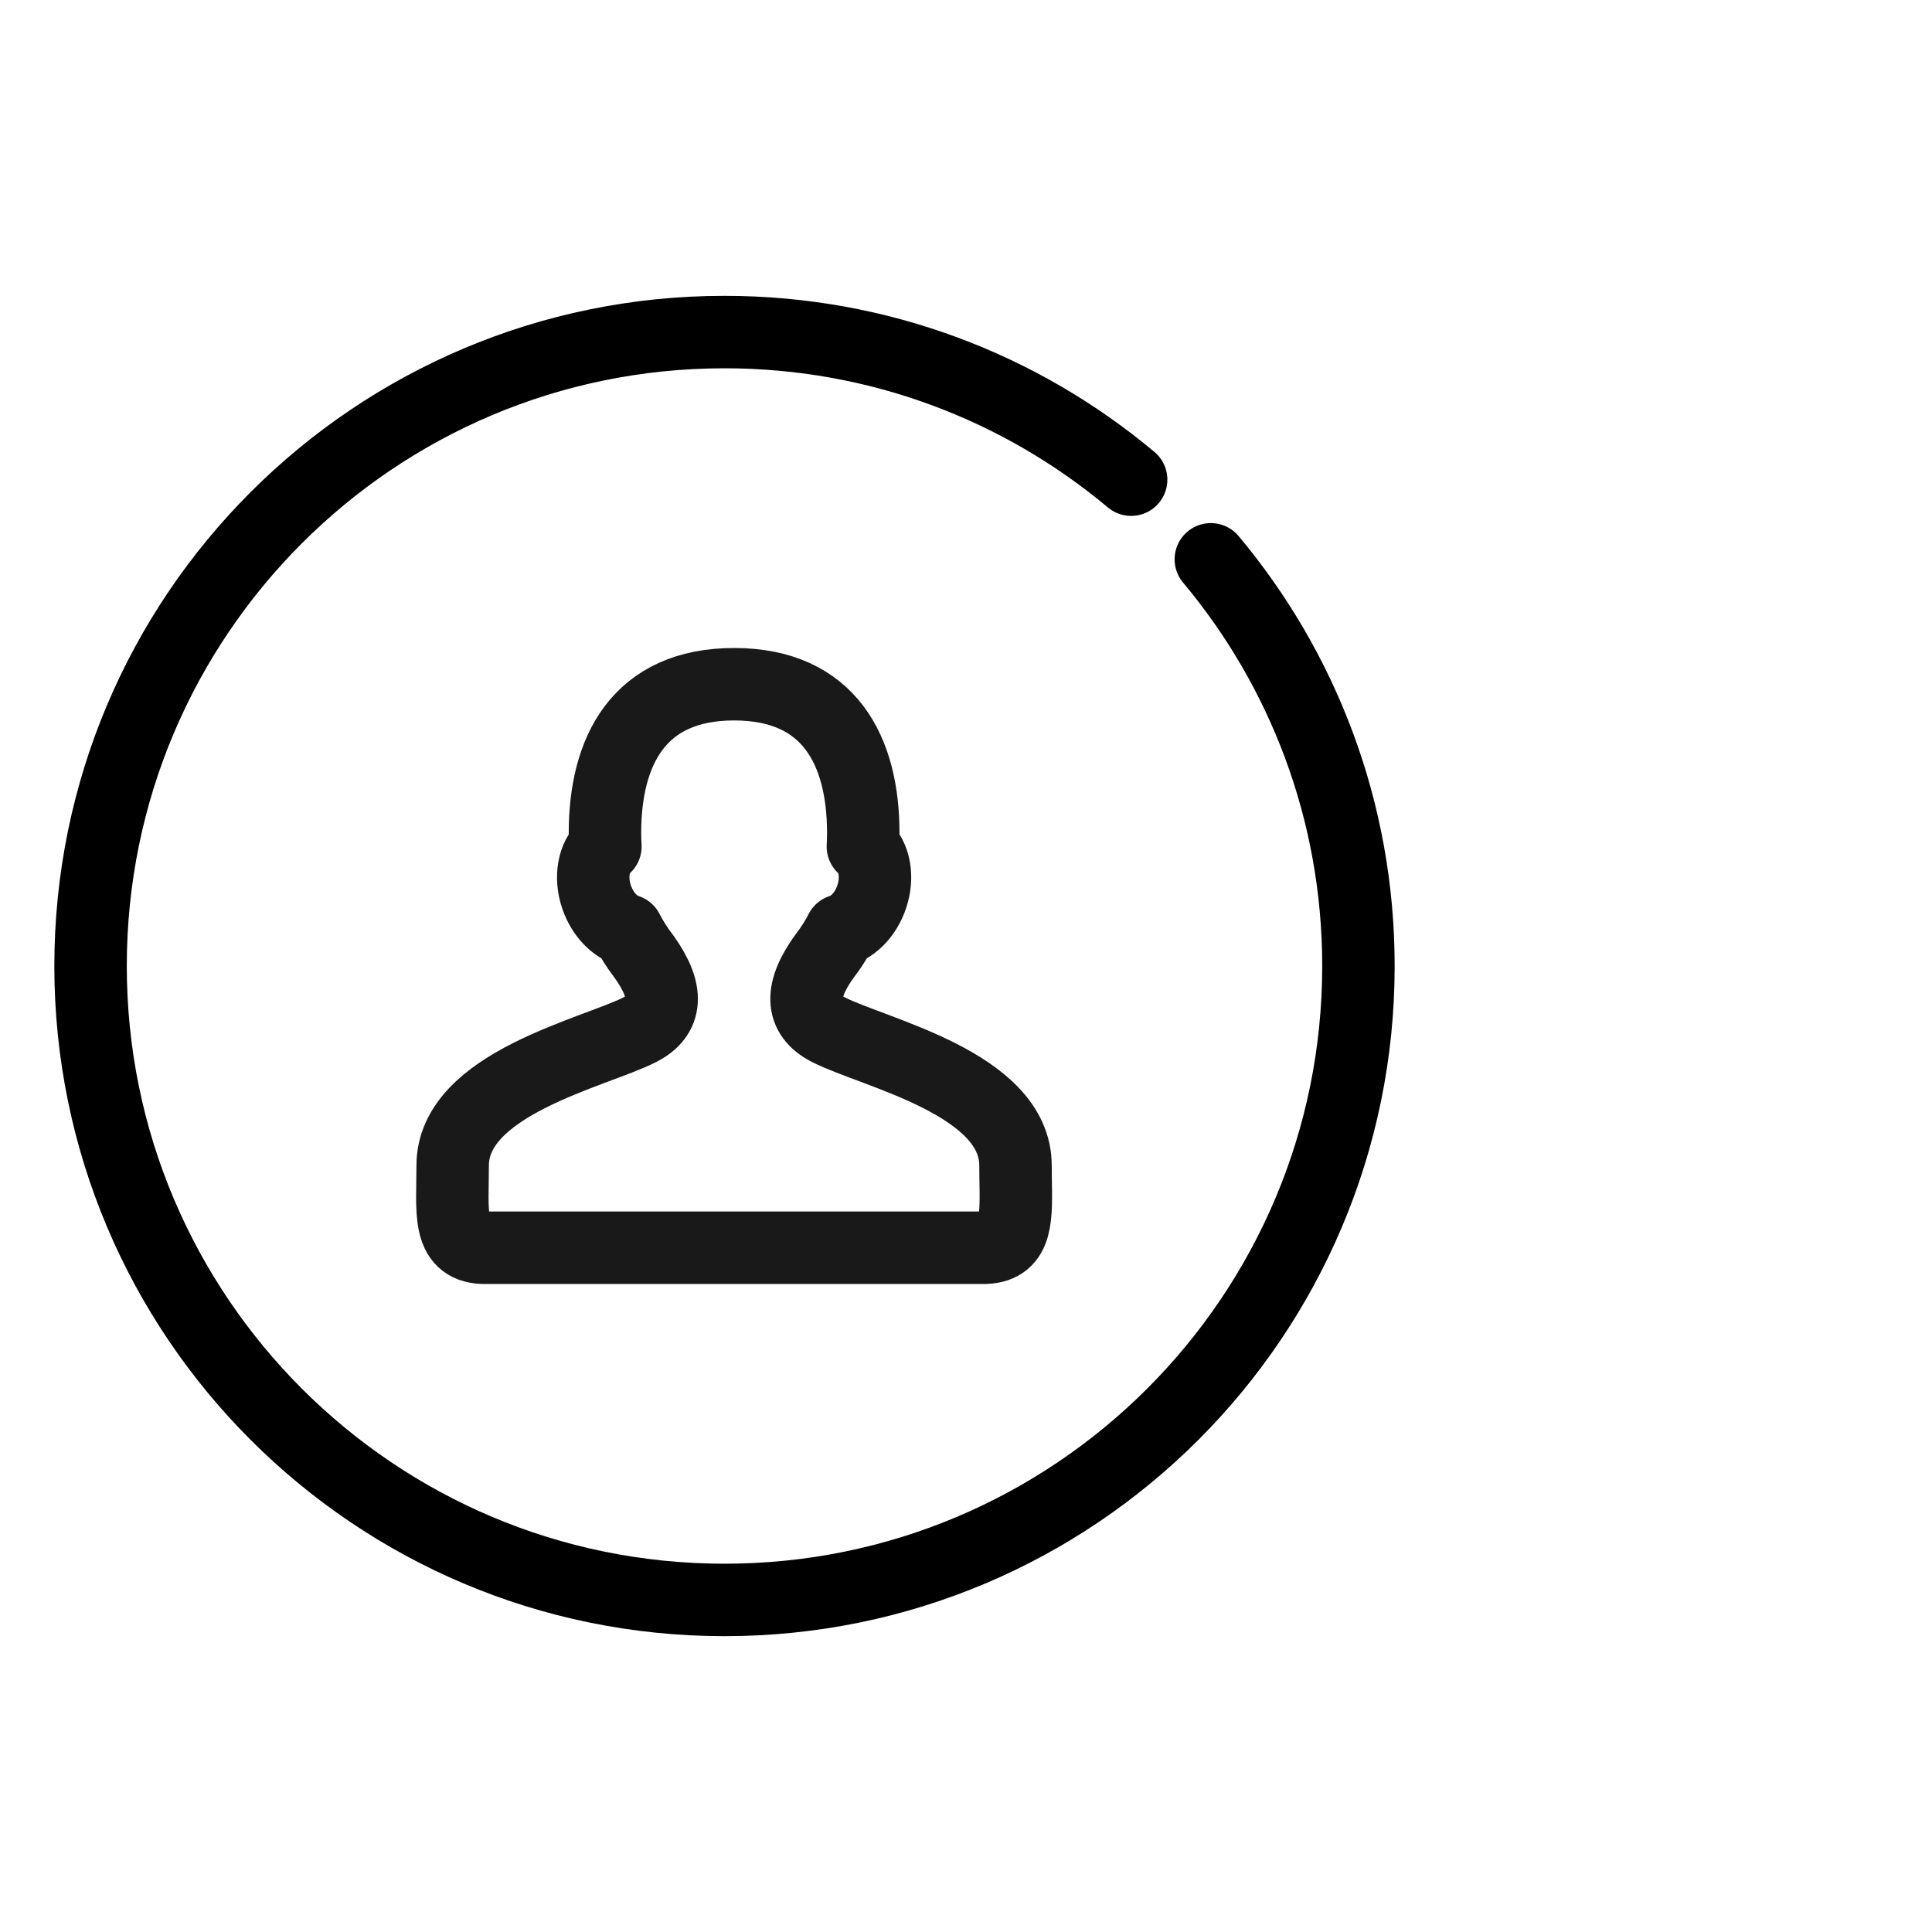 <svg viewBox="0 0 40 40" xmlns="http://www.w3.org/2000/svg" xmlns:xlink="http://www.w3.org/1999/xlink" width="40" height="40" fill="none" customFrame="#000000">
	<defs>
		<clipPath id="clipPath_15">
			<rect width="28" height="28" x="1" y="6" fill="rgb(255,255,255)" />
		</clipPath>
	</defs>
	<g id="icon_mb_3">
		<rect id="矩形 40" width="40" height="40" x="0" y="0" opacity="0" fill="rgb(196,196,196)" />
		<g id="组合 18600">
			<g id="icon_3" clip-path="url(#clipPath_15)" customFrame="url(#clipPath_15)">
				<rect id="icon_3" width="28" height="28" x="1" y="6" />
				<g id="ic_ict_smart_operation-智能运维/model/border/ic_ict_smart_operation1">
					<path id="path1" d="M1.878 19.989C1.878 17.939 1.871 15.888 1.878 13.838C1.874 12.846 1.996 11.857 2.241 10.896C2.778 8.86 4.104 7.653 6.137 7.184C7.156 6.964 8.198 6.861 9.24 6.877C13.172 6.877 17.105 6.877 21.038 6.877C22.031 6.87 23.021 6.984 23.987 7.215C26.082 7.728 27.339 9.054 27.818 11.142C28.033 12.128 28.136 13.136 28.124 14.146C28.124 18.12 28.124 22.095 28.124 26.07C28.13 27.054 28.016 28.034 27.787 28.991C27.274 31.086 25.941 32.337 23.854 32.816C22.834 33.035 21.793 33.139 20.751 33.124C16.835 33.124 12.92 33.124 9.005 33.124C8.004 33.132 7.006 33.02 6.031 32.79C3.928 32.278 2.665 30.945 2.187 28.847C1.943 27.781 1.878 26.712 1.878 25.633C1.878 23.752 1.878 21.871 1.878 19.989Z" fill="rgb(255,255,255)" fill-opacity="0" fill-rule="nonzero" />
					<path id="path1" d="M1.878 13.838C1.874 12.846 1.996 11.857 2.241 10.896C2.778 8.86 4.104 7.653 6.137 7.184C7.156 6.964 8.198 6.861 9.24 6.877C13.172 6.877 17.105 6.877 21.038 6.877C22.031 6.87 23.021 6.984 23.987 7.215C26.082 7.728 27.339 9.054 27.818 11.142C28.033 12.128 28.136 13.136 28.124 14.146C28.124 18.12 28.124 22.095 28.124 26.07C28.13 27.054 28.016 28.034 27.787 28.991C27.274 31.086 25.941 32.337 23.854 32.816C22.834 33.035 21.793 33.139 20.751 33.124C16.835 33.124 12.92 33.124 9.005 33.124C8.004 33.132 7.006 33.02 6.031 32.79C3.928 32.278 2.665 30.945 2.187 28.847C1.943 27.781 1.878 26.712 1.878 25.633C1.878 23.752 1.878 21.871 1.878 19.989C1.878 17.939 1.871 15.888 1.878 13.838Z" fill-rule="nonzero" stroke="rgb(255,255,255)" stroke-opacity="0" stroke-width="1.75" />
					<path id="path2" d="M1.878 19.989C1.878 17.939 1.871 15.888 1.878 13.838C1.874 12.846 1.996 11.857 2.241 10.896C2.778 8.86 4.104 7.653 6.137 7.184C7.156 6.964 8.198 6.861 9.24 6.877C13.172 6.877 17.105 6.877 21.038 6.877C22.031 6.87 23.021 6.984 23.987 7.215C26.082 7.728 27.339 9.054 27.818 11.142C28.033 12.128 28.136 13.136 28.124 14.146C28.124 18.12 28.124 22.095 28.124 26.07C28.13 27.054 28.016 28.034 27.787 28.991C27.274 31.086 25.941 32.337 23.854 32.816C22.834 33.035 21.793 33.139 20.751 33.124C16.835 33.124 12.92 33.124 9.005 33.124C8.004 33.132 7.006 33.02 6.031 32.79C3.928 32.278 2.665 30.945 2.187 28.847C1.943 27.781 1.878 26.712 1.878 25.633C1.878 23.752 1.878 21.871 1.878 19.989Z" opacity="0.2" fill="rgb(0,0,0)" fill-opacity="0" fill-rule="nonzero" />
					<path id="path2" d="M1.878 13.838C1.874 12.846 1.996 11.857 2.241 10.896C2.778 8.86 4.104 7.653 6.137 7.184C7.156 6.964 8.198 6.861 9.24 6.877C13.172 6.877 17.105 6.877 21.038 6.877C22.031 6.87 23.021 6.984 23.987 7.215C26.082 7.728 27.339 9.054 27.818 11.142C28.033 12.128 28.136 13.136 28.124 14.146C28.124 18.12 28.124 22.095 28.124 26.07C28.13 27.054 28.016 28.034 27.787 28.991C27.274 31.086 25.941 32.337 23.854 32.816C22.834 33.035 21.793 33.139 20.751 33.124C16.835 33.124 12.92 33.124 9.005 33.124C8.004 33.132 7.006 33.02 6.031 32.79C3.928 32.278 2.665 30.945 2.187 28.847C1.943 27.781 1.878 26.712 1.878 25.633C1.878 23.752 1.878 21.871 1.878 19.989C1.878 17.939 1.871 15.888 1.878 13.838Z" opacity="0.2" fill-rule="nonzero" stroke="rgb(255,255,255)" stroke-opacity="0" stroke-width="1.75" />
					<circle id="path3" cx="15" cy="20" r="14" fill="rgb(255,255,255)" fill-opacity="0" />
					<circle id="path3" cx="15" cy="20" r="14" stroke="rgb(0,0,0)" stroke-opacity="0" stroke-width="1.75" />
					<path id="path4" d="M23.419 9.931C21.14 8.023 18.204 6.875 15 6.875C7.751 6.875 1.875 12.751 1.875 20C1.875 27.249 7.751 33.125 15 33.125C22.249 33.125 28.125 27.249 28.125 20C28.125 16.796 26.977 13.859 25.069 11.58" stroke="rgb(0,0,0)" stroke-linecap="round" stroke-linejoin="round" stroke-width="1.5" />
					<path id="path8" d="M15.199 14.166C17.173 14.166 17.873 15.546 17.873 17.247C17.873 17.341 17.87 17.434 17.865 17.528C18.106 17.735 18.189 18.158 18.045 18.576C17.924 18.927 17.675 19.182 17.41 19.264C17.334 19.411 17.25 19.55 17.157 19.681L17.095 19.763C16.548 20.503 16.567 21.021 17.15 21.318C18.1 21.802 21.03 22.432 21.025 24.136L21.027 24.369C21.039 25.187 21.08 25.805 20.405 25.833C14.14 25.832 10.669 25.832 9.993 25.833C9.254 25.803 9.372 25.067 9.372 24.136C9.367 22.432 12.297 21.802 13.247 21.319C13.816 21.029 13.848 20.529 13.342 19.819L13.302 19.764C13.184 19.609 13.079 19.442 12.988 19.264C12.723 19.182 12.474 18.927 12.353 18.576C12.209 18.159 12.292 17.736 12.534 17.527C12.528 17.434 12.525 17.341 12.525 17.247C12.525 15.546 13.225 14.166 15.199 14.166Z" fill="rgb(255,255,255)" fill-opacity="0" fill-rule="evenodd" />
					<path id="path8" d="M17.873 17.247C17.873 17.341 17.87 17.434 17.865 17.528C18.106 17.735 18.189 18.158 18.045 18.576C17.924 18.927 17.675 19.182 17.41 19.264C17.334 19.411 17.25 19.55 17.157 19.681L17.095 19.763C16.548 20.503 16.567 21.021 17.15 21.318C18.1 21.802 21.03 22.432 21.025 24.136L21.027 24.369C21.039 25.187 21.08 25.805 20.405 25.833C14.14 25.832 10.669 25.832 9.993 25.833C9.254 25.803 9.372 25.067 9.372 24.136C9.367 22.432 12.297 21.802 13.247 21.319C13.816 21.029 13.848 20.529 13.342 19.819L13.302 19.764C13.184 19.609 13.079 19.442 12.988 19.264C12.723 19.182 12.474 18.927 12.353 18.576C12.209 18.159 12.292 17.736 12.534 17.527C12.528 17.434 12.525 17.341 12.525 17.247C12.525 15.546 13.225 14.166 15.199 14.166C17.173 14.166 17.873 15.546 17.873 17.247Z" fill-rule="evenodd" stroke="rgb(25,25,25)" stroke-linejoin="round" stroke-width="1.5" />
					<circle id="path5" cx="15" cy="20" r="13.125" fill="rgb(255,255,255)" fill-opacity="0" />
					<circle id="path5" cx="15" cy="20" r="13.125" stroke="rgb(255,255,255)" stroke-opacity="0" stroke-linecap="round" stroke-linejoin="round" stroke-width="1.75" />
					<path id="path7" d="M10.257 21.05C10.335 20.909 10.513 20.858 10.654 20.936L17.579 24.777C17.72 24.855 17.77 25.033 17.692 25.174C17.614 25.314 17.437 25.365 17.296 25.287L10.371 21.446C10.23 21.368 10.179 21.191 10.257 21.05ZM17.296 14.712C17.437 14.634 17.614 14.685 17.692 14.826C17.77 14.967 17.719 15.144 17.578 15.222L10.653 19.051C10.513 19.129 10.335 19.078 10.257 18.937C10.179 18.796 10.23 18.618 10.371 18.54L17.296 14.712Z" fill="rgb(255,255,255)" fill-opacity="0" fill-rule="nonzero" />
					<path id="path7" d="M10.654 20.936L17.579 24.777C17.72 24.855 17.77 25.033 17.692 25.174C17.614 25.314 17.437 25.365 17.296 25.287L10.371 21.446C10.23 21.368 10.179 21.191 10.257 21.05C10.335 20.909 10.513 20.858 10.654 20.936ZM17.692 14.826C17.77 14.967 17.719 15.144 17.578 15.222L10.653 19.051C10.513 19.129 10.335 19.078 10.257 18.937C10.179 18.796 10.23 18.618 10.371 18.54L17.296 14.712C17.437 14.634 17.614 14.685 17.692 14.826Z" fill-rule="nonzero" stroke="rgb(255,255,255)" stroke-opacity="0" stroke-linejoin="round" stroke-width="1.75" />
				</g>
			</g>
		</g>
	</g>
</svg>
